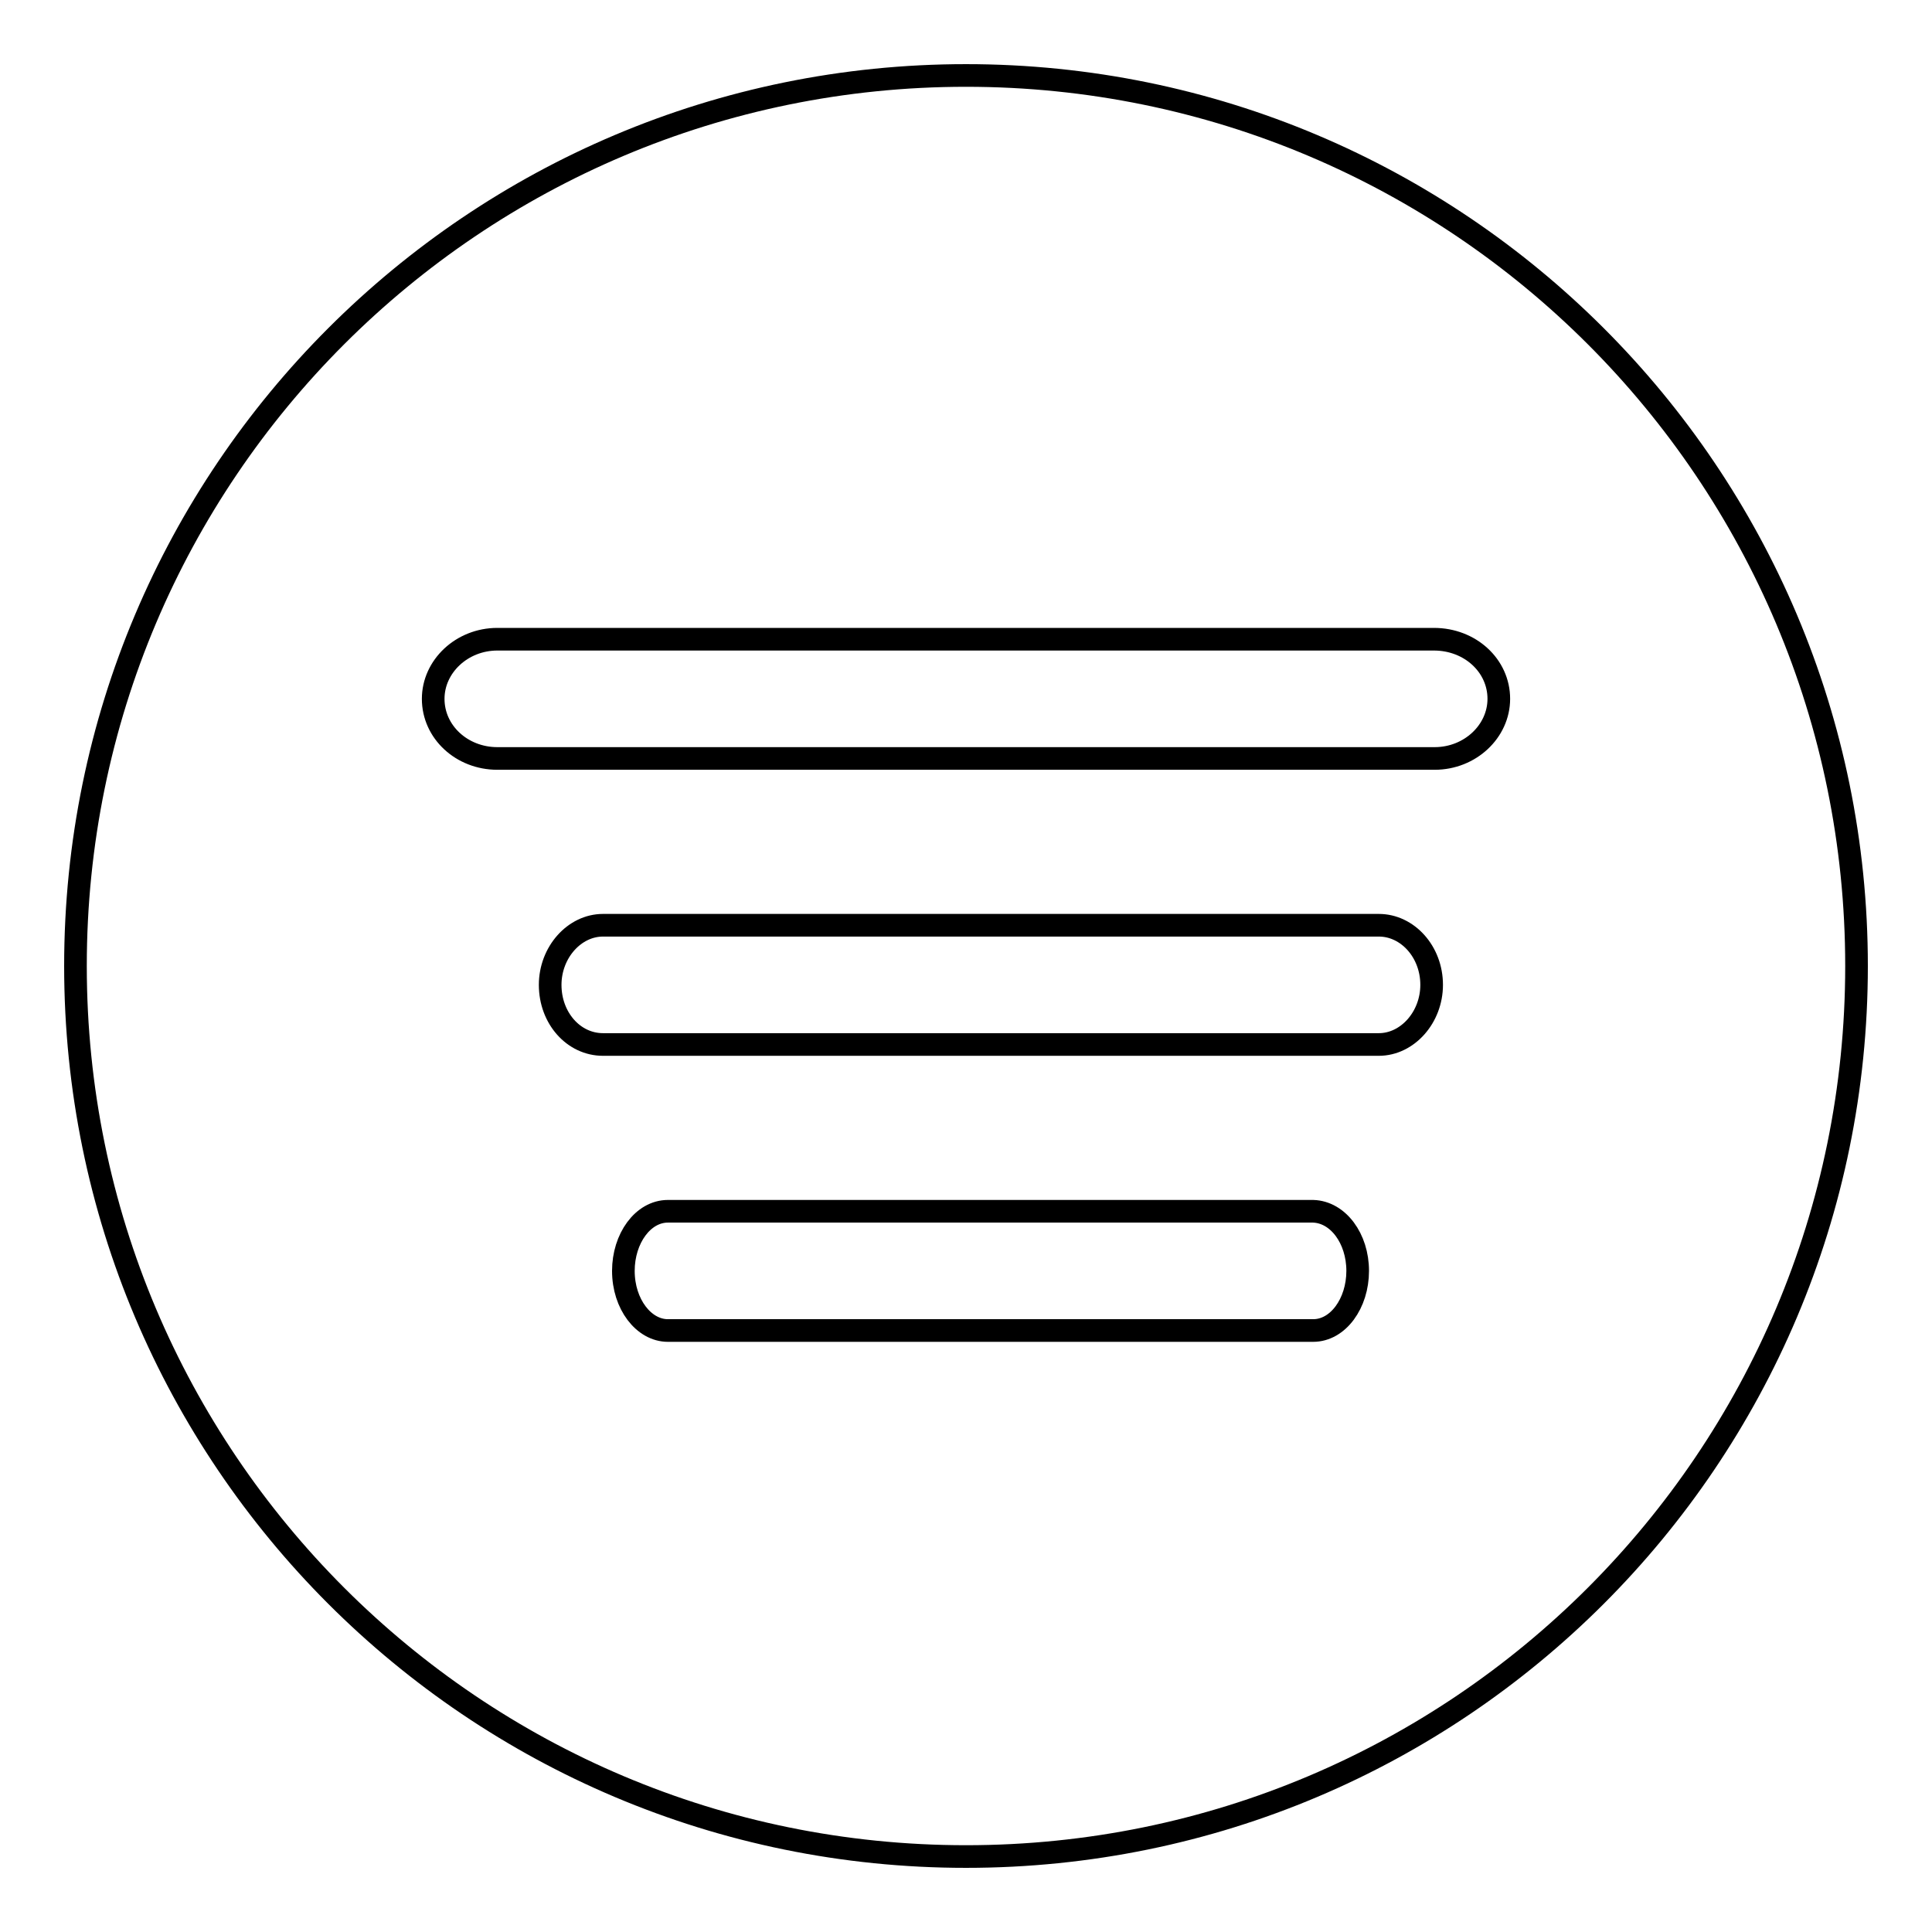 <?xml version="1.0" encoding="utf-8"?>
<!-- Svg Vector Icons : http://www.onlinewebfonts.com/icon -->
<!DOCTYPE svg PUBLIC "-//W3C//DTD SVG 1.1//EN" "http://www.w3.org/Graphics/SVG/1.1/DTD/svg11.dtd">
<svg version="1.1" xmlns="http://www.w3.org/2000/svg" xmlns:xlink="http://www.w3.org/1999/xlink" x="0px" y="0px" viewBox="0 0 256 256" enable-background="new 0 0 256 256" xml:space="preserve">
<g><g><path stroke-width="3" fill-opacity="0" stroke="#000000"  d="M10,128c0,65.2,52.8,118,118,118c65.2,0,118-52.8,118-118c0-65.2-52.8-118-118-118C62.8,10,10,62.8,10,128z"/><path stroke-width="3" fill-opacity="0" stroke="#000000"  d="M198.6,92.6c0,4.3-3.8,7.9-8.5,7.9H65.9c-4.7,0-8.5-3.5-8.5-7.9l0,0c0-4.3,3.8-7.9,8.5-7.9h124.1C194.8,84.7,198.6,88.2,198.6,92.6L198.6,92.6z"/><path stroke-width="3" fill-opacity="0" stroke="#000000"  d="M189.7,130.5c0,4.3-3.2,7.9-7,7.9H79.9c-3.9,0-7-3.5-7-7.9l0,0c0-4.3,3.2-7.9,7-7.9h102.8C186.5,122.6,189.7,126.1,189.7,130.5L189.7,130.5z"/><path stroke-width="3" fill-opacity="0" stroke="#000000"  d="M179.9,168.4c0,4.3-2.6,7.9-5.9,7.9H88.5c-3.2,0-5.9-3.5-5.9-7.9l0,0c0-4.3,2.6-7.9,5.9-7.9H174C177.3,160.6,179.9,164.1,179.9,168.4L179.9,168.4z"/></g></g>
</svg>